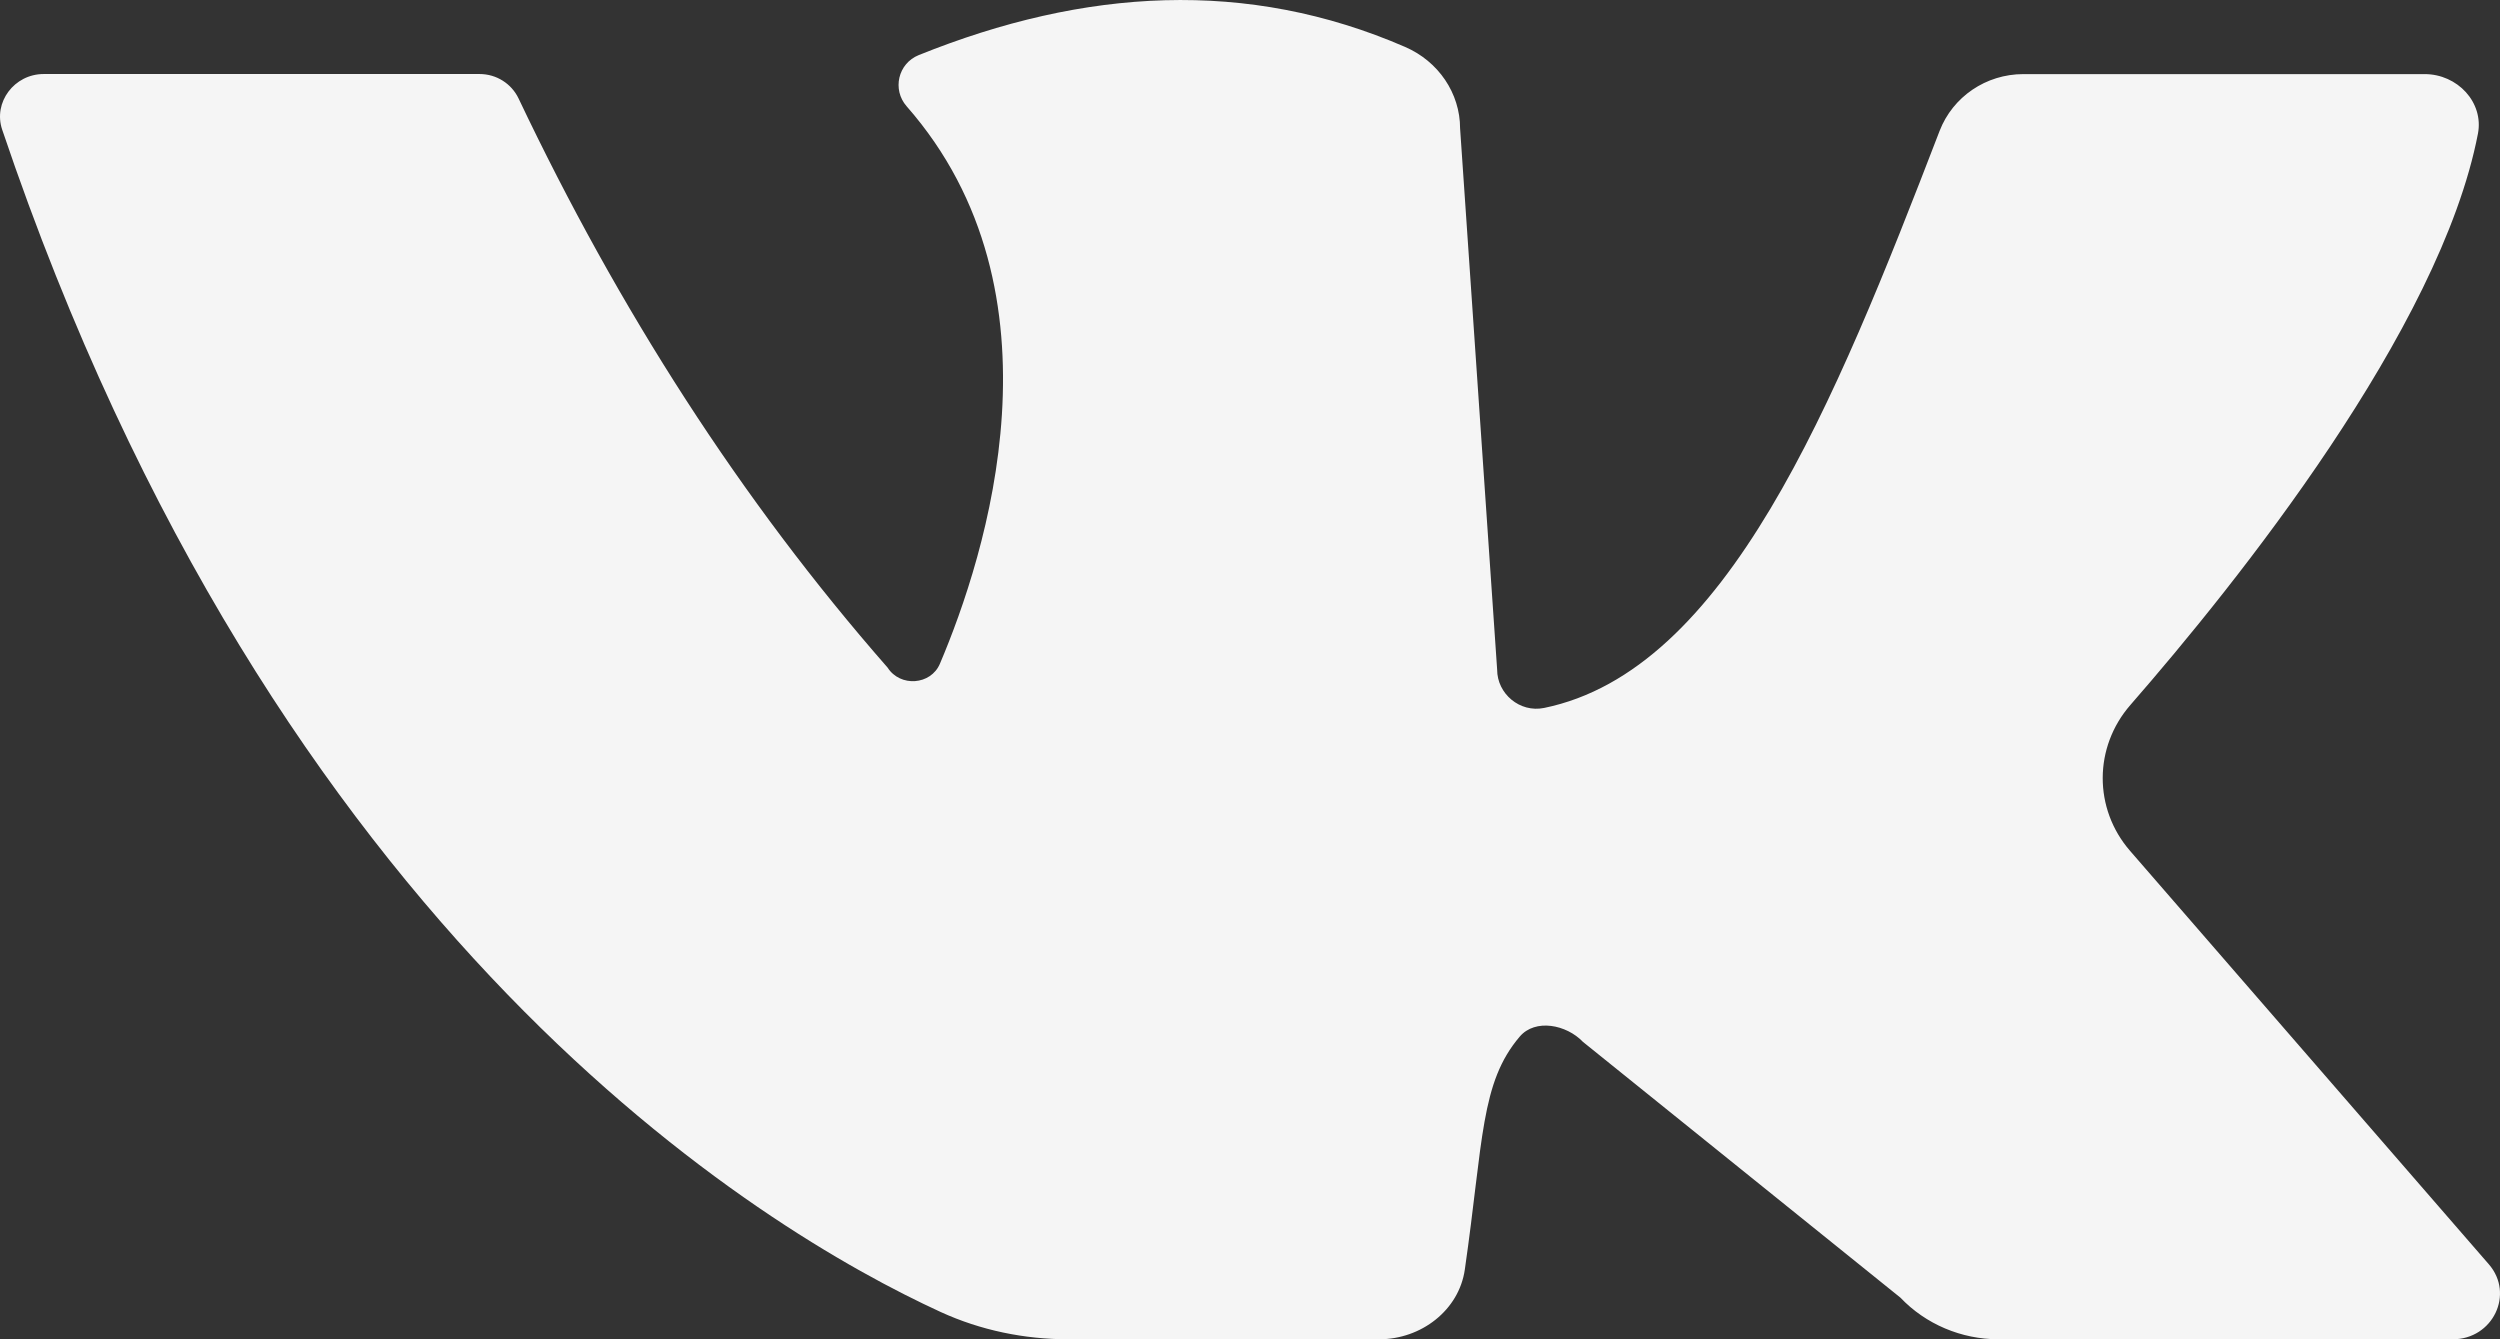 <?xml version="1.0" encoding="UTF-8"?> <svg xmlns="http://www.w3.org/2000/svg" width="28" height="15" viewBox="0 0 28 15" fill="none"><rect x="0" y="0" width="28" height="15" fill="#333333" stroke="none"/><path d="M0.49 0.829C1.756 0.829 4.458 0.829 5.371 0.829C5.56 0.829 5.729 0.937 5.808 1.103C6.929 3.463 8.295 5.598 9.941 7.477C10.082 7.698 10.425 7.674 10.527 7.434C11.041 6.224 11.989 3.28 10.154 1.19C9.991 1.004 10.057 0.711 10.29 0.617C12.148 -0.132 13.969 -0.242 15.738 0.526C16.11 0.687 16.353 1.044 16.353 1.438L16.768 7.5C16.768 7.77 17.022 7.985 17.294 7.929C19.334 7.51 20.536 4.553 21.724 1.465C21.871 1.085 22.242 0.83 22.662 0.83H27.156C27.524 0.83 27.82 1.147 27.753 1.497C27.33 3.688 25.052 6.529 23.861 7.895C23.449 8.367 23.446 9.057 23.857 9.53L27.875 14.16C28.164 14.493 27.92 15 27.47 15H22.384C21.967 15 21.568 14.831 21.285 14.534L17.729 11.669C17.544 11.475 17.195 11.406 17.021 11.61C16.58 12.128 16.615 12.767 16.406 14.219C16.341 14.673 15.919 15 15.446 15H11.967C11.473 15 10.985 14.9 10.537 14.695C8.542 13.779 3.09 10.535 0.024 1.451C-0.078 1.147 0.159 0.829 0.49 0.829Z" fill="#F5F5F5"></path></svg> 